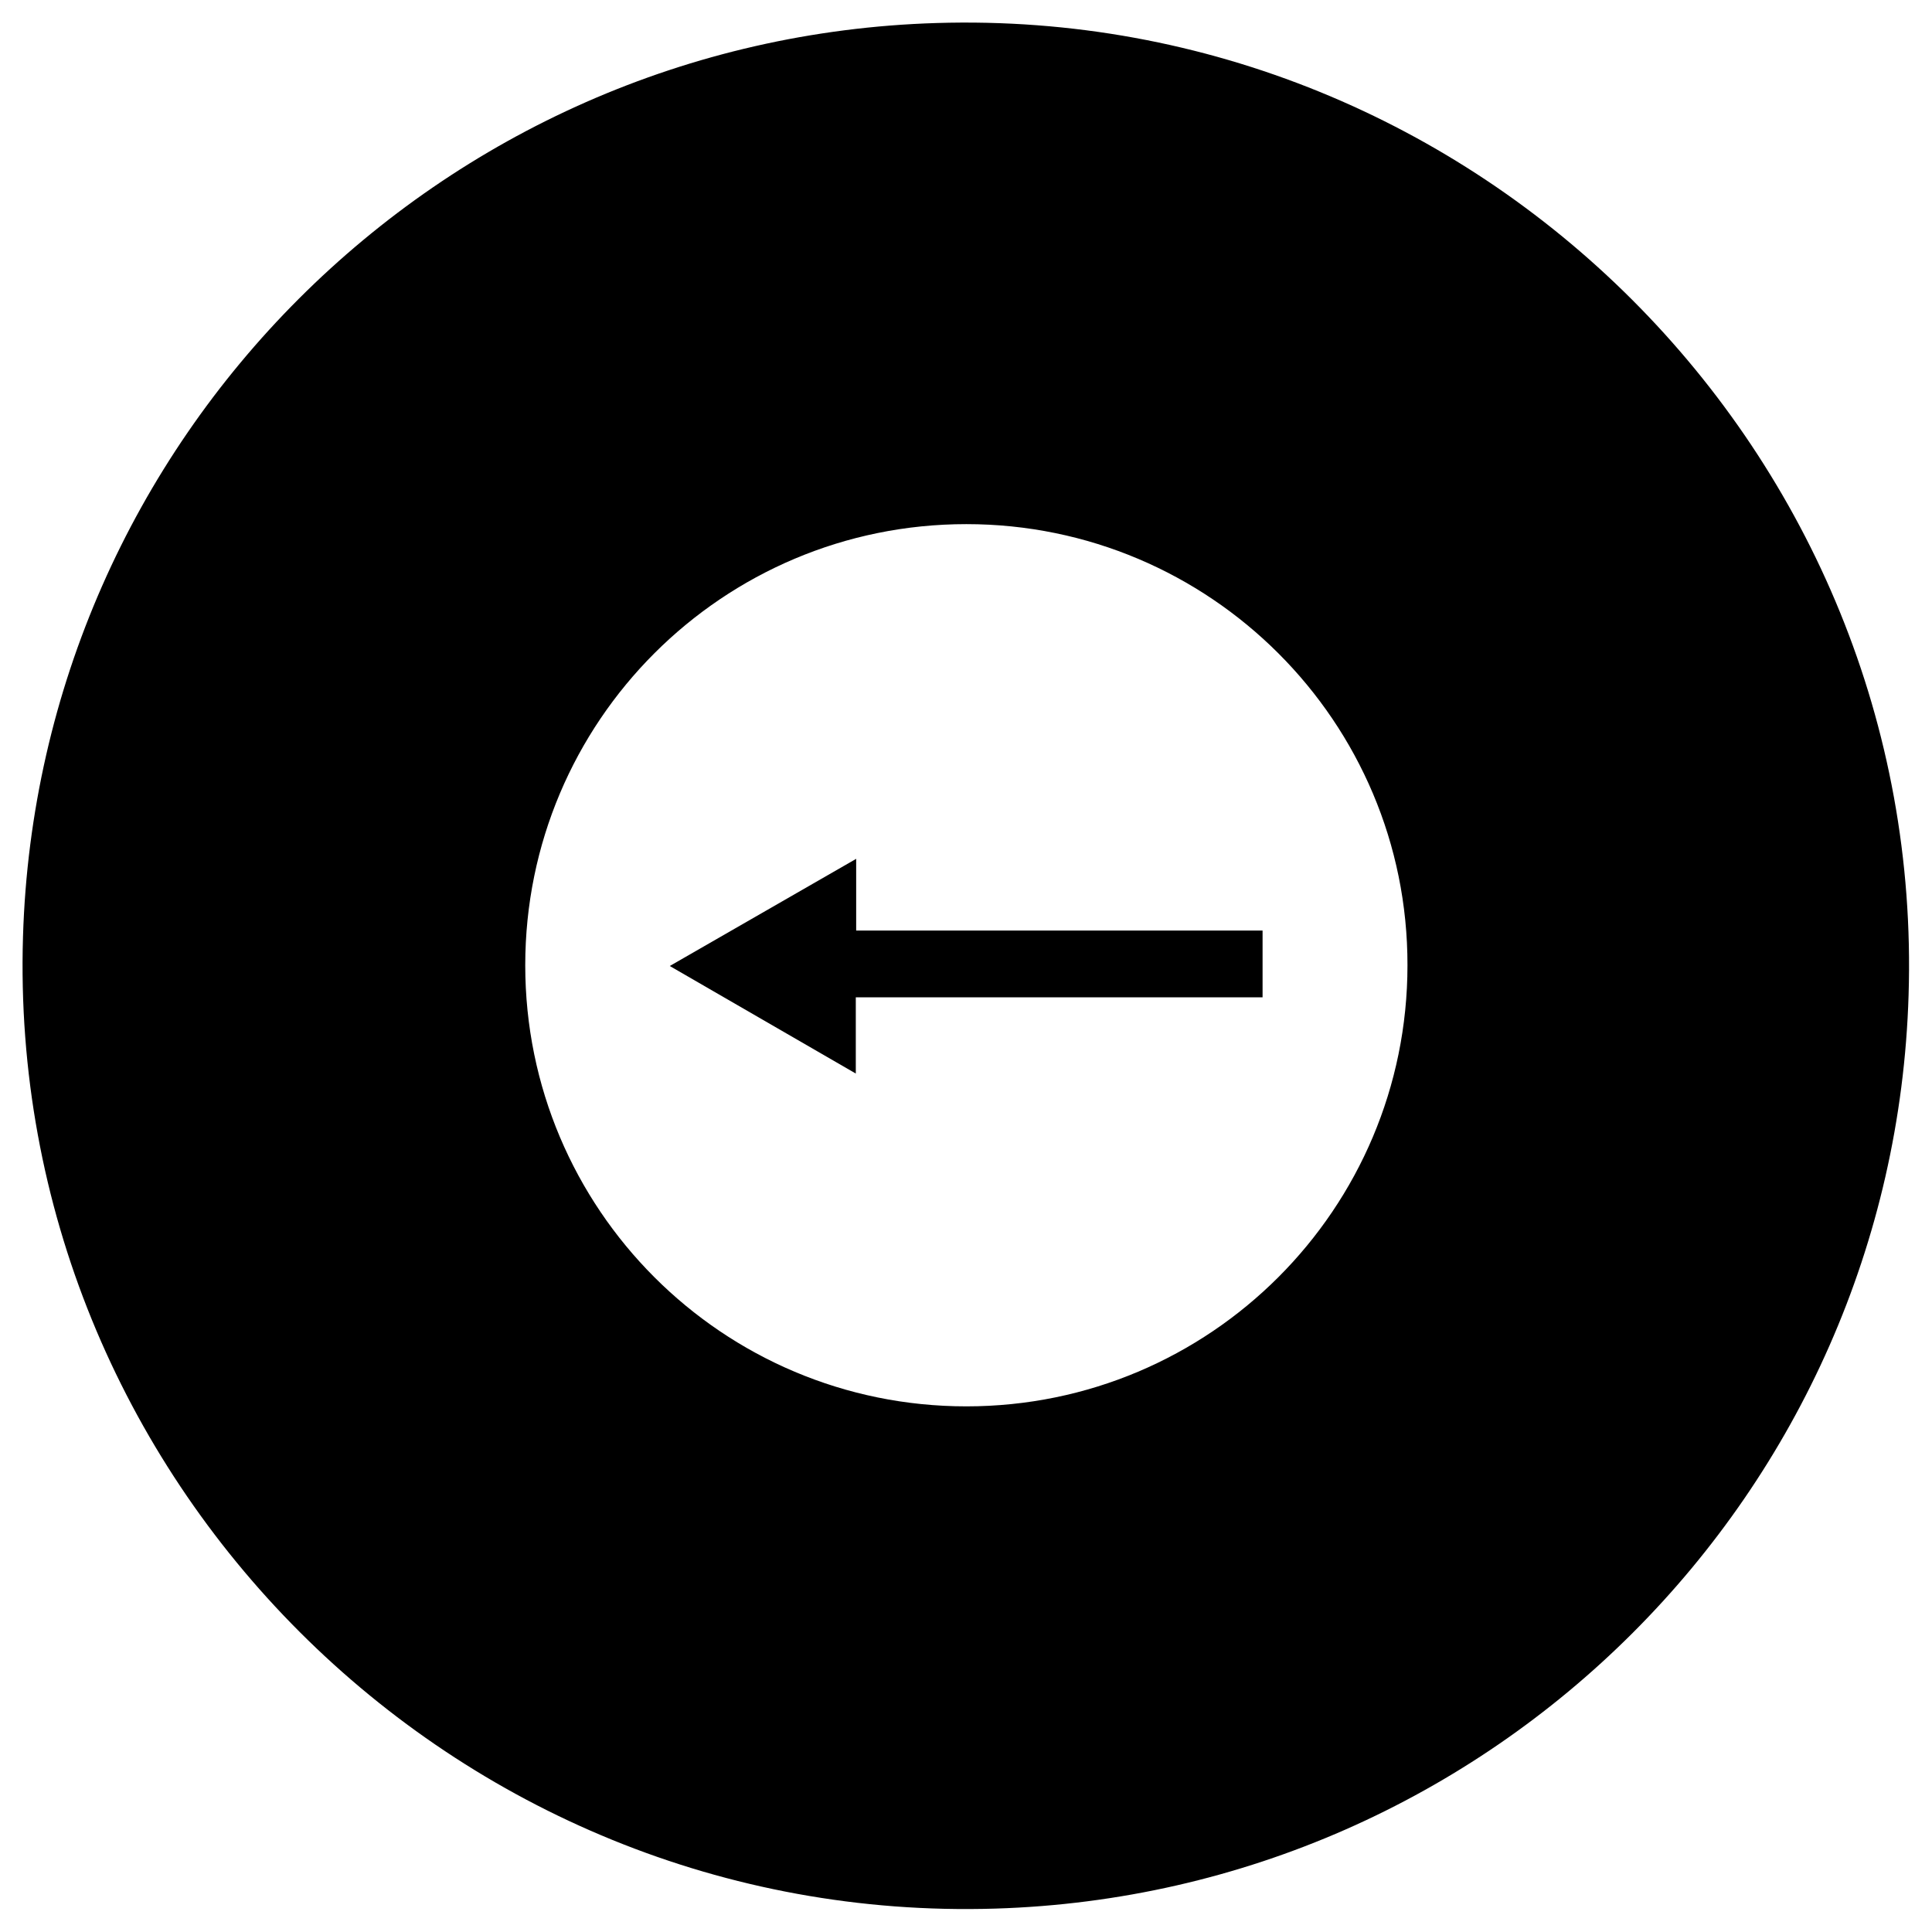 <svg xmlns="http://www.w3.org/2000/svg" viewBox="0 0 512 512"><path d="M334.595 246.6v17.7h-107.8v20.2l-49.3-28.5 49.4-28.4v19z"/><path d="M505.795 263.7c-4 131.9-110.2 238.1-242.1 242.1-143.5 4.4-262-114-257.6-257.6 4-131.9 110.2-238.1 242.1-242.1 143.6-4.4 262.1 114.1 257.6 257.6zm-132.8-7.9c.1-64.5-52.3-116.9-116.9-116.9-64.6 0-116.9 52.3-116.9 116.9 0 64.6 52.3 116.9 116.9 116.9 64.6 0 116.9-52.3 116.9-116.9z"/></svg>